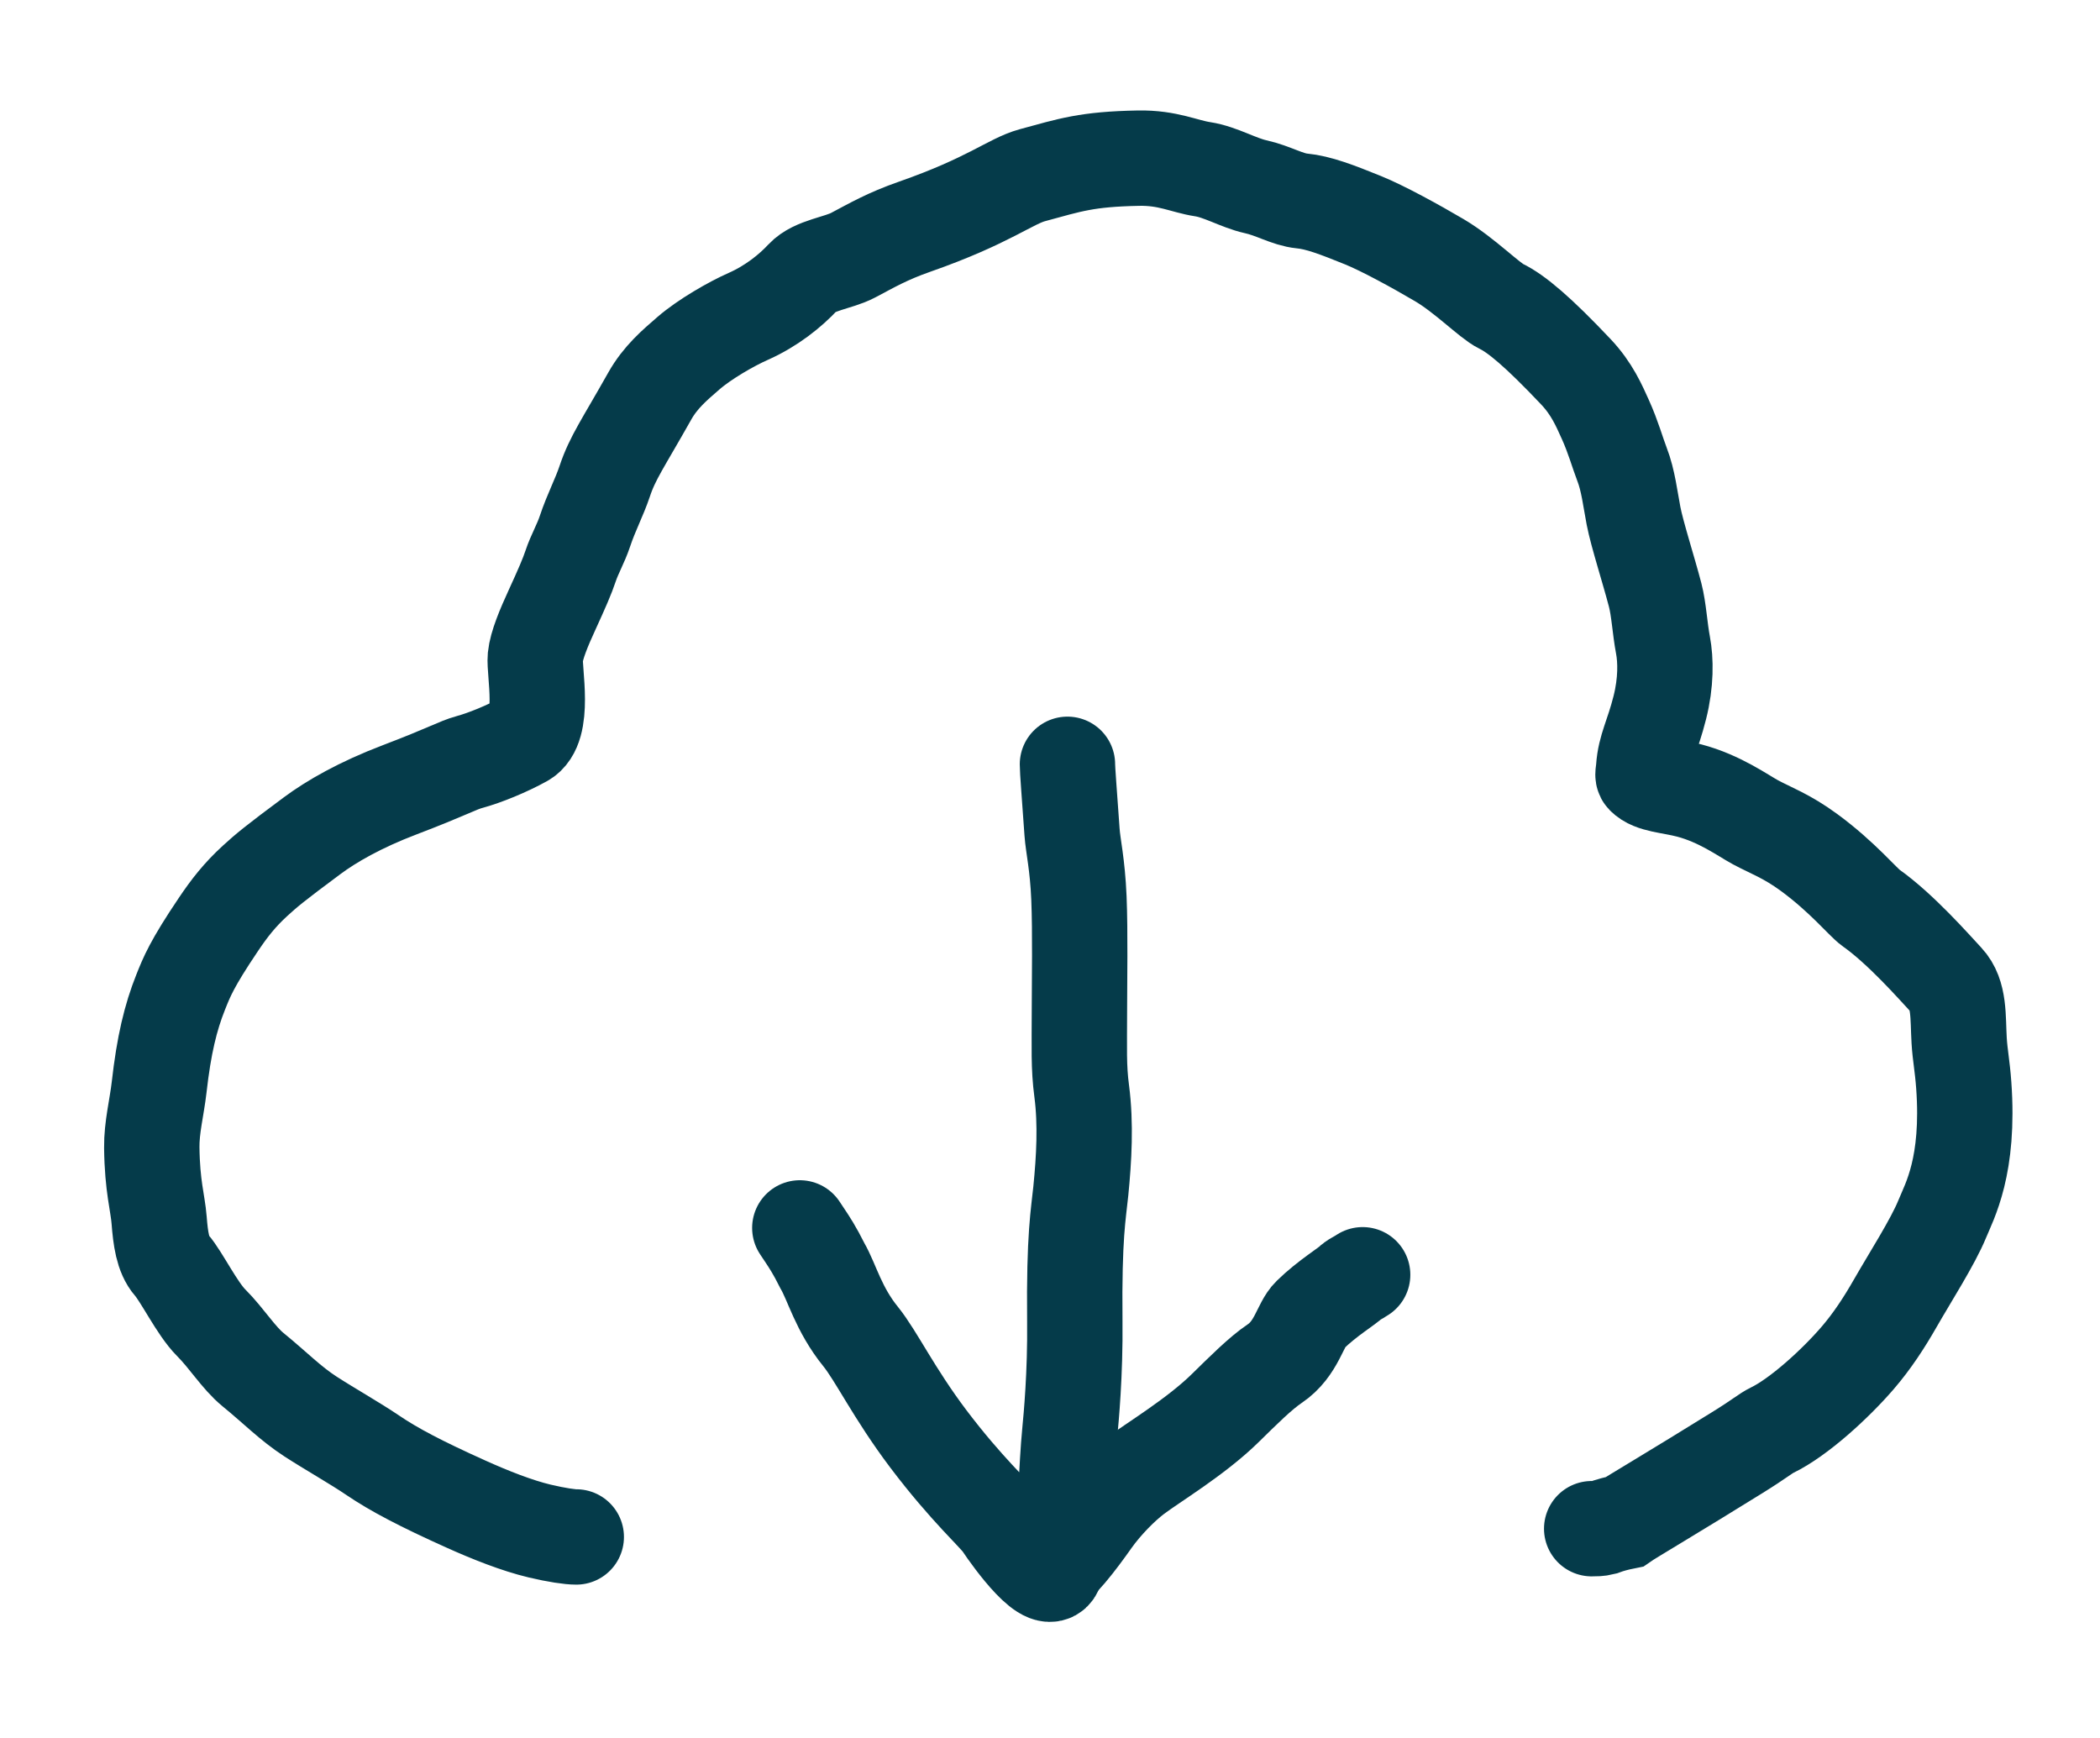 <svg width="58" height="48" viewBox="0 0 58 48" fill="none" xmlns="http://www.w3.org/2000/svg">
<path d="M15.916 42.448C15.739 42.448 15.384 42.398 14.902 42.284C14.279 42.136 13.533 41.84 12.857 41.535C11.634 40.984 10.89 40.596 10.29 40.189C9.82 39.869 9.086 39.453 8.576 39.122C8.015 38.758 7.612 38.336 6.988 37.827C6.588 37.5 6.264 36.963 5.832 36.531C5.443 36.143 5.019 35.263 4.739 34.942C4.492 34.66 4.434 34.195 4.395 33.699C4.358 33.221 4.205 32.771 4.192 31.694C4.185 31.138 4.331 30.588 4.395 30.029C4.526 28.865 4.711 28.099 4.991 27.399C5.157 26.983 5.296 26.624 6.031 25.534C6.332 25.086 6.616 24.719 7.048 24.324C7.361 24.038 7.581 23.853 8.621 23.081C9.15 22.688 9.941 22.23 11.046 21.81C12.363 21.309 12.637 21.135 12.967 21.046C13.389 20.932 14.006 20.679 14.466 20.424C15.075 20.087 14.746 18.546 14.785 18.151C14.817 17.822 15.025 17.328 15.242 16.856C15.524 16.239 15.661 15.928 15.763 15.623C15.867 15.31 16.042 15.014 16.156 14.671C16.332 14.144 16.55 13.744 16.703 13.287C16.92 12.637 17.21 12.246 17.945 10.94C18.239 10.417 18.632 10.086 19.014 9.755C19.461 9.367 20.206 8.941 20.664 8.739C21.31 8.453 21.833 8.028 22.176 7.659C22.49 7.322 23.153 7.265 23.561 7.049C24.098 6.766 24.5 6.528 25.259 6.262C27.317 5.542 27.904 5.004 28.513 4.839C29.558 4.555 30.013 4.395 31.444 4.368C32.259 4.353 32.705 4.596 33.214 4.673C33.708 4.748 34.203 5.051 34.675 5.156C35.175 5.266 35.551 5.51 35.958 5.55C36.413 5.593 36.922 5.789 37.646 6.082C38.191 6.303 39.104 6.803 39.755 7.187C40.446 7.594 41.14 8.304 41.458 8.458C41.877 8.66 42.484 9.167 43.526 10.27C43.967 10.737 44.164 11.2 44.342 11.594C44.558 12.074 44.672 12.496 44.799 12.826C44.971 13.269 45.028 13.79 45.117 14.249C45.213 14.749 45.534 15.742 45.714 16.433C45.818 16.834 45.841 17.347 45.93 17.818C46.008 18.232 46.019 18.844 45.842 19.544C45.644 20.33 45.435 20.65 45.397 21.209C45.388 21.337 45.359 21.413 45.397 21.451C45.625 21.689 46.118 21.693 46.652 21.832C47.503 22.055 48.151 22.531 48.482 22.709C48.914 22.941 49.345 23.089 49.966 23.545C50.892 24.225 51.455 24.919 51.67 25.071C52.498 25.656 53.41 26.697 53.753 27.065C54.127 27.464 54.072 28.093 54.11 28.74C54.133 29.134 54.199 29.441 54.237 29.97C54.398 32.204 53.844 33.172 53.641 33.67C53.384 34.299 52.753 35.282 52.346 35.993C52.04 36.528 51.711 37.034 51.305 37.506C50.689 38.221 49.68 39.144 48.943 39.5C48.758 39.59 48.613 39.728 47.982 40.119C46.259 41.189 45.029 41.914 44.864 42.029C44.675 42.067 44.471 42.118 44.268 42.194C44.166 42.22 44.065 42.22 43.961 42.22" stroke="#053B4A" stroke-width="2.634" stroke-linecap="round"/>
<path d="M29.482 21.109C29.482 21.286 29.533 21.893 29.609 22.984C29.636 23.368 29.76 23.868 29.799 24.806C29.838 25.745 29.813 27.103 29.813 27.853C29.812 28.958 29.787 29.465 29.876 30.137C29.994 31.04 29.94 32.002 29.851 32.894C29.789 33.518 29.661 34.113 29.685 36.482C29.701 37.948 29.584 39.17 29.546 39.564C29.453 40.51 29.432 41.938 29.33 42.358C29.29 42.526 29.254 42.903 29.166 43.297C29.012 43.988 27.935 42.5 27.667 42.095C27.503 41.846 26.694 41.135 25.641 39.741C24.691 38.482 24.201 37.447 23.77 36.914C23.158 36.16 22.98 35.416 22.713 34.956C22.497 34.523 22.344 34.295 22.243 34.143C22.192 34.066 22.142 33.991 22.09 33.913" stroke="#053B4A" stroke-width="2.634" stroke-linecap="round"/>
<path d="M28.871 43.362C28.871 43.387 28.871 43.412 28.909 43.4C29.22 43.299 29.781 42.554 30.178 41.991C30.517 41.512 31.003 41.026 31.359 40.759C31.854 40.385 33.028 39.685 33.836 38.893C34.331 38.408 34.812 37.926 35.208 37.66C35.819 37.248 35.907 36.58 36.186 36.313C36.667 35.843 37.228 35.513 37.342 35.386C37.406 35.334 37.481 35.309 37.635 35.207" stroke="#053B4A" stroke-width="2.634" stroke-linecap="round"/>
</svg>
